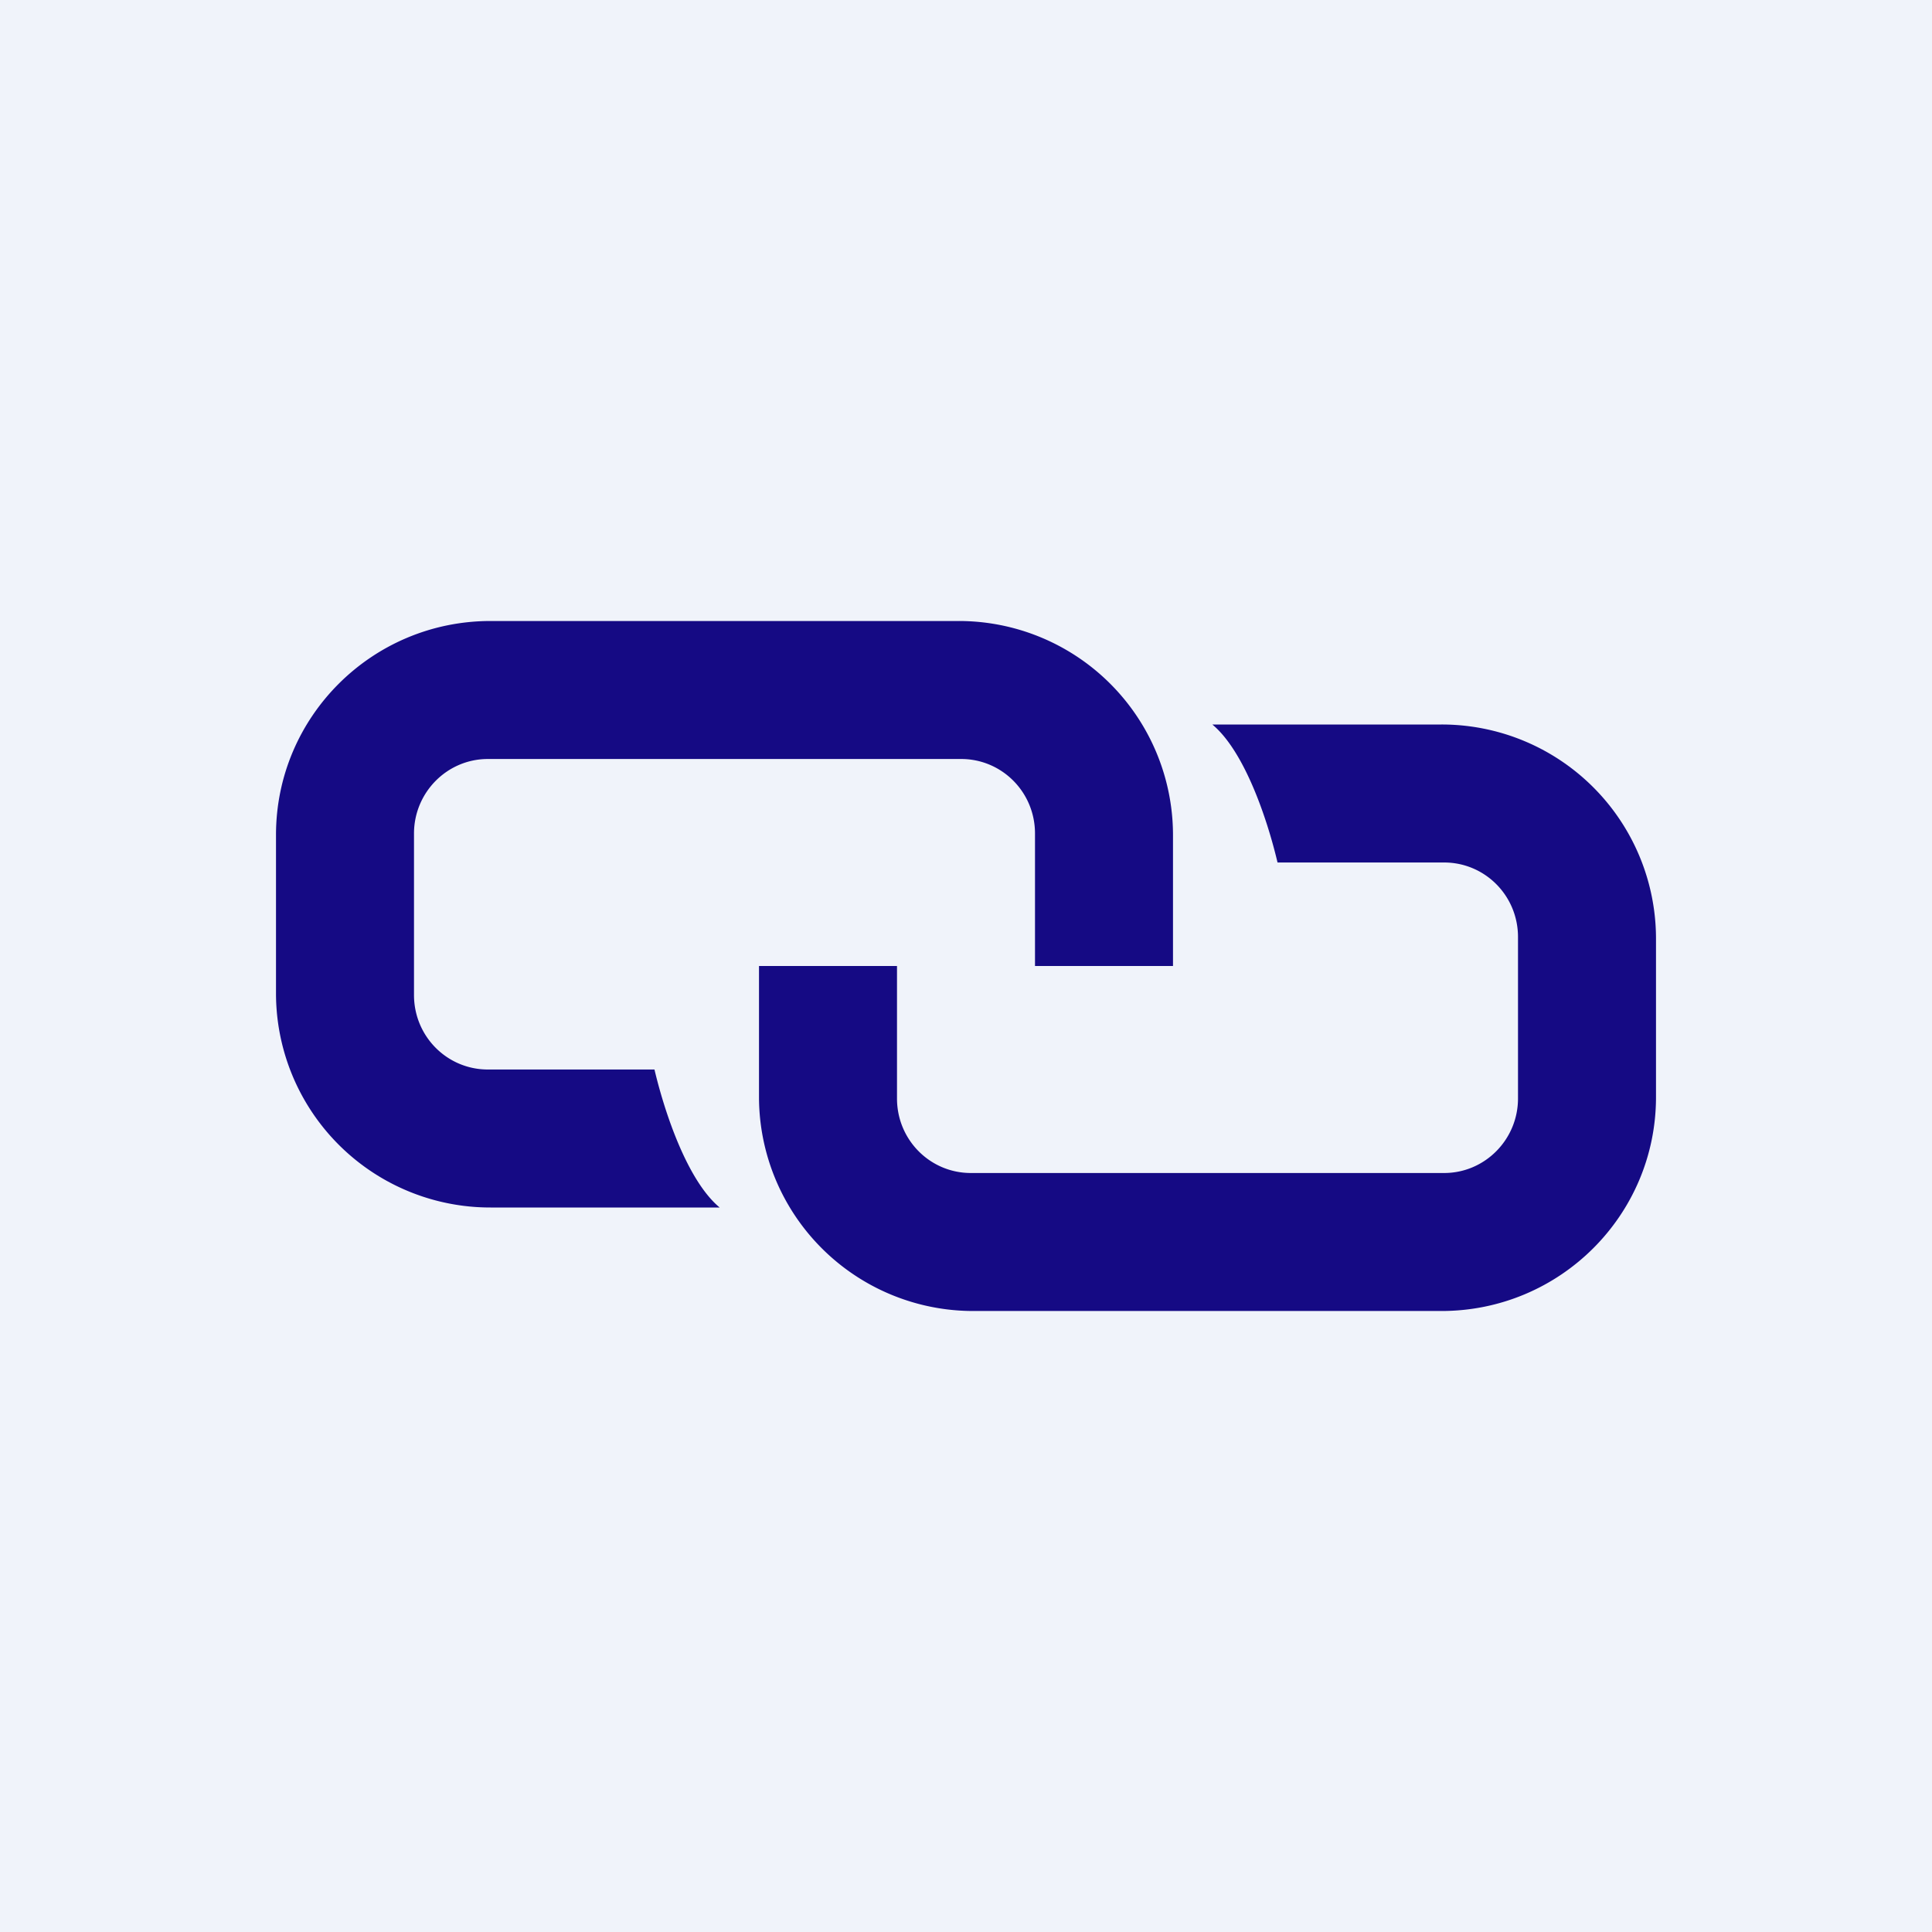 <!-- by TradingView --><svg width="56" height="56" viewBox="0 0 56 56" xmlns="http://www.w3.org/2000/svg"><path fill="#F0F3FA" d="M0 0h56v56H0z"/><path d="M8 24.2c0-3.42 2.78-6.2 6.22-6.2h13.56A6.21 6.21 0 0 1 34 24.2V28h-4v-3.84c0-1.2-.96-2.16-2.14-2.16H14.14c-1.18 0-2.14.97-2.14 2.16v4.68c0 1.2.96 2.16 2.14 2.16h4.83c.29 1.23.95 3.22 1.89 4h-6.64A6.21 6.21 0 0 1 8 28.8v-4.6Z" fill="#150A84"/><path d="M48 31.8c0 3.42-2.78 6.2-6.22 6.2H28.22A6.21 6.21 0 0 1 22 31.8V28h4v3.84c0 1.2.96 2.16 2.14 2.16h13.72c1.18 0 2.14-.97 2.14-2.16v-4.68c0-1.2-.96-2.16-2.14-2.16h-4.83c-.29-1.23-.95-3.22-1.89-4h6.64A6.21 6.21 0 0 1 48 27.2v4.6Z" fill="#150A84"/></svg>